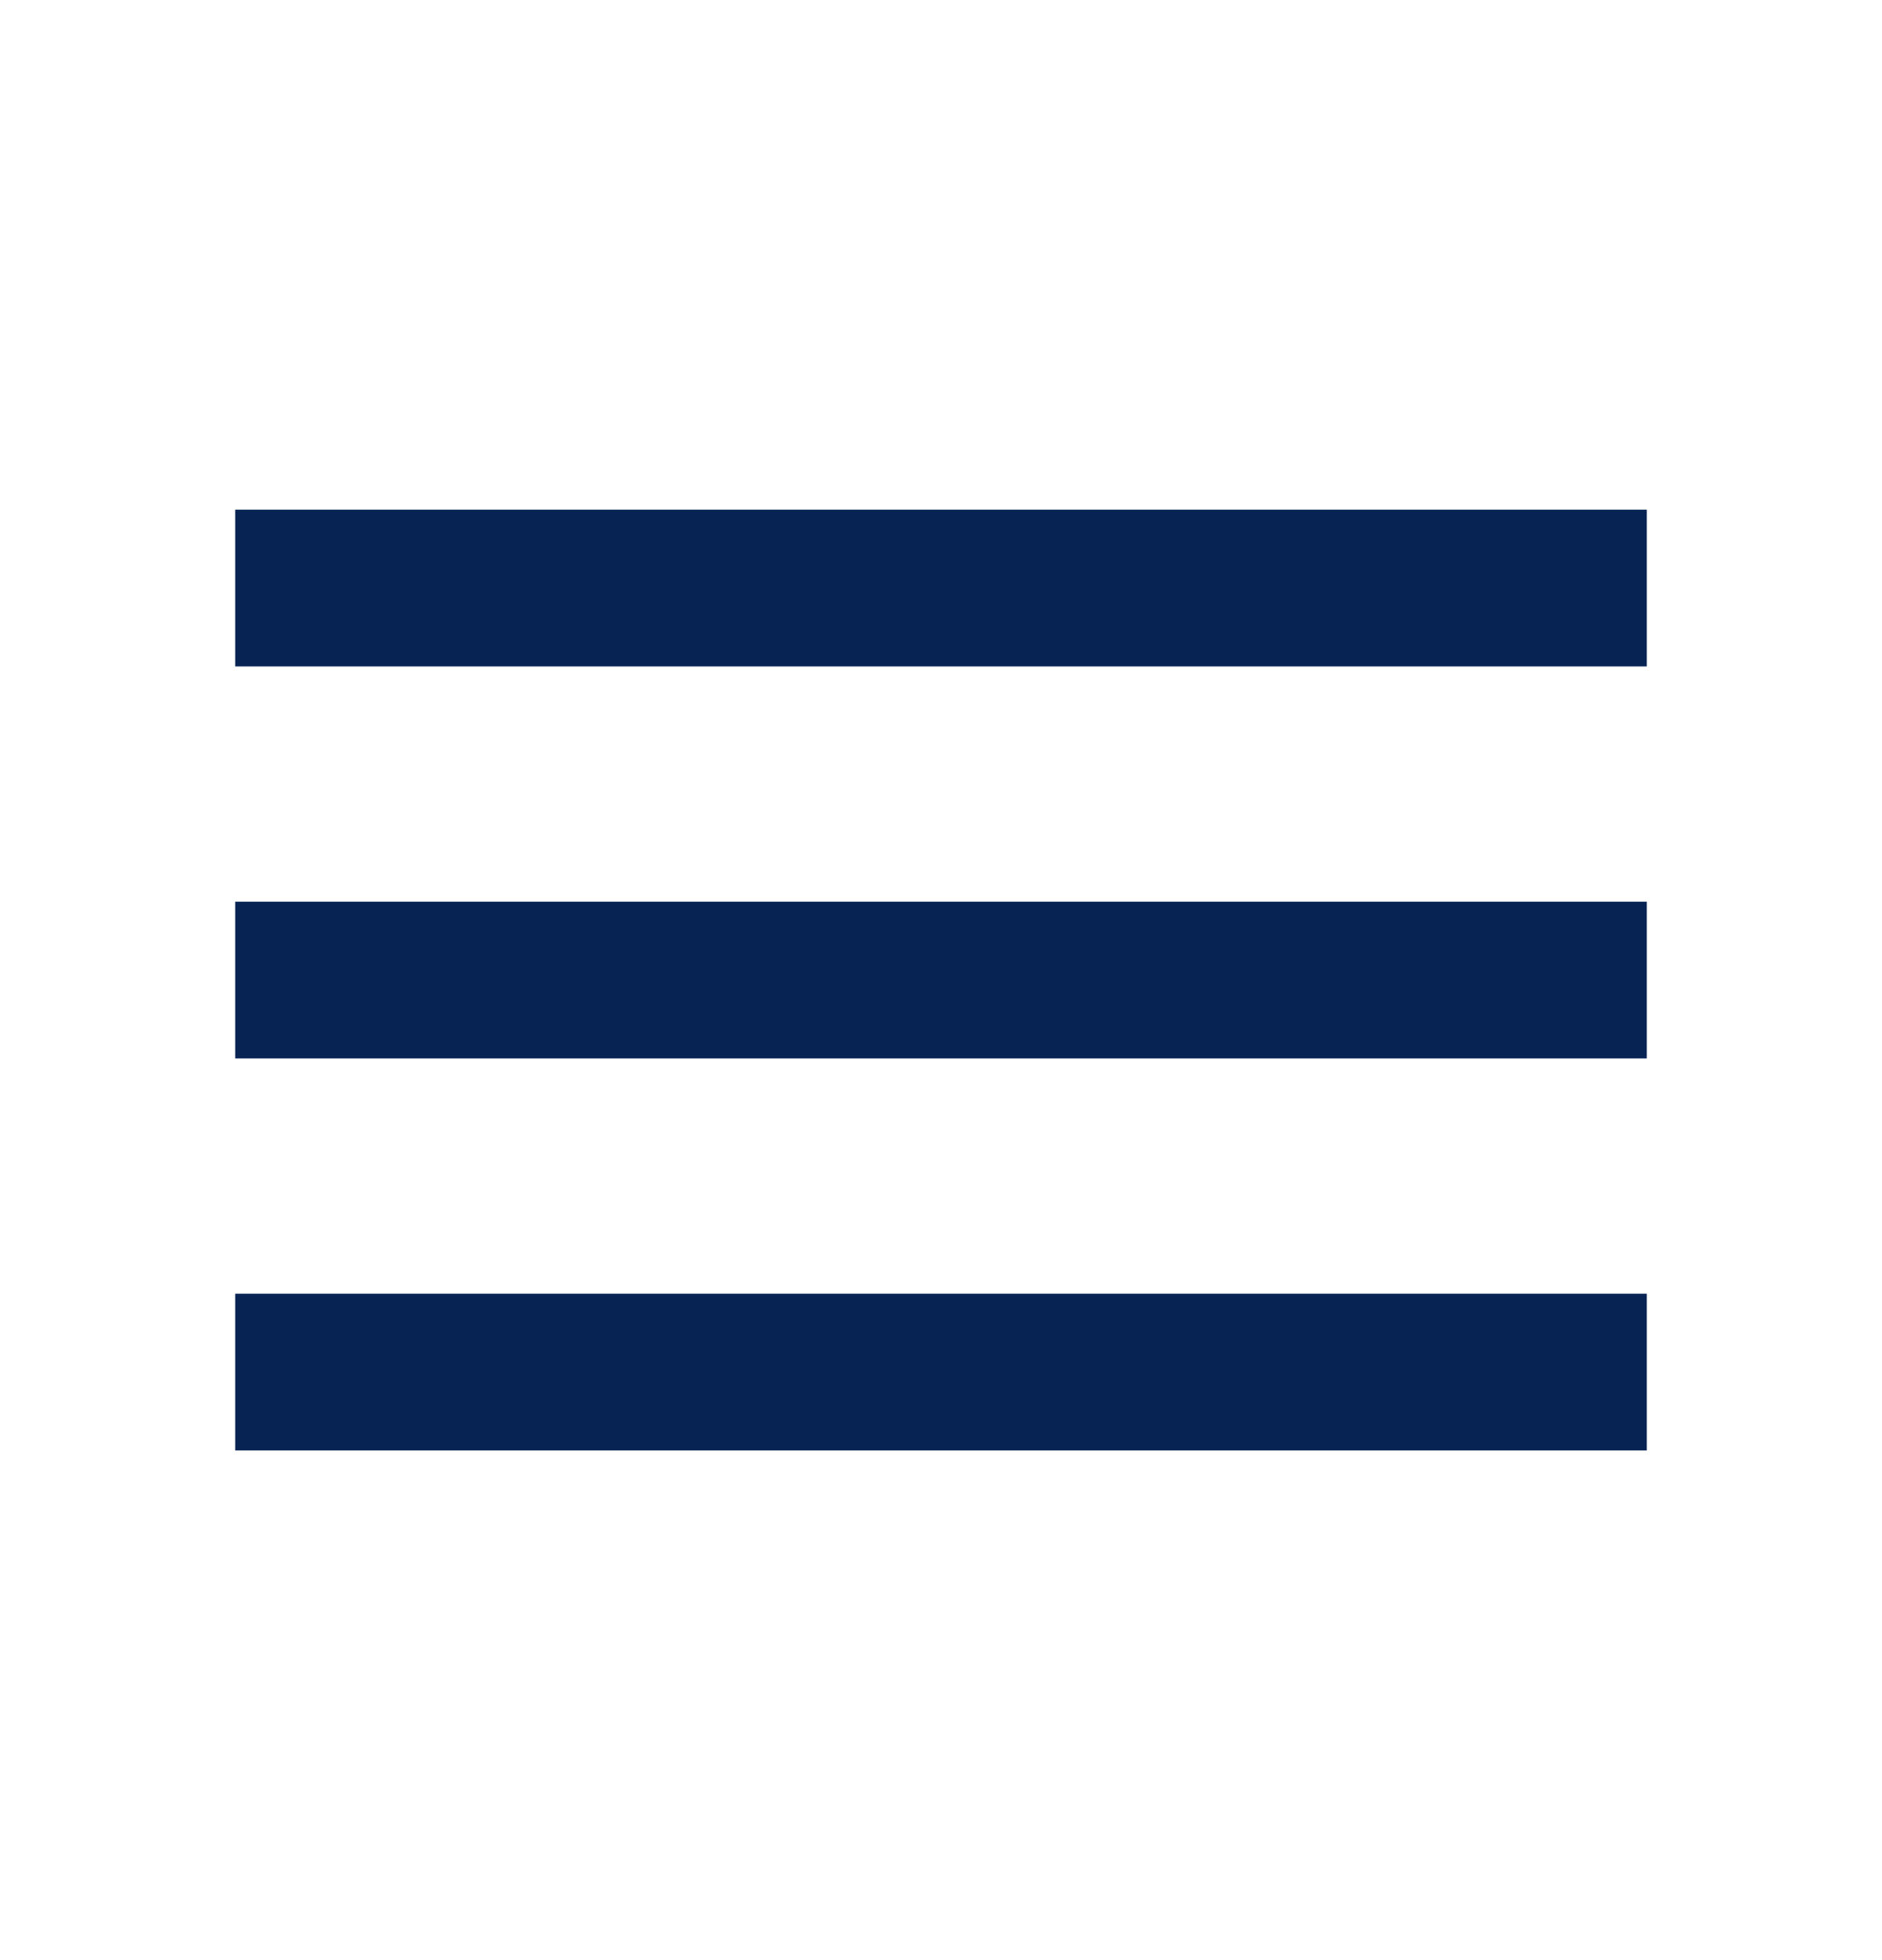 <svg width="24" height="25" viewBox="0 0 24 25" fill="none" xmlns="http://www.w3.org/2000/svg">
<path d="M3 6.5H21V8.5H3V6.5ZM3 11.5H21V13.5H3V11.5ZM3 16.5H21V18.5H3V16.5Z" fill="#062353"/>
</svg>
